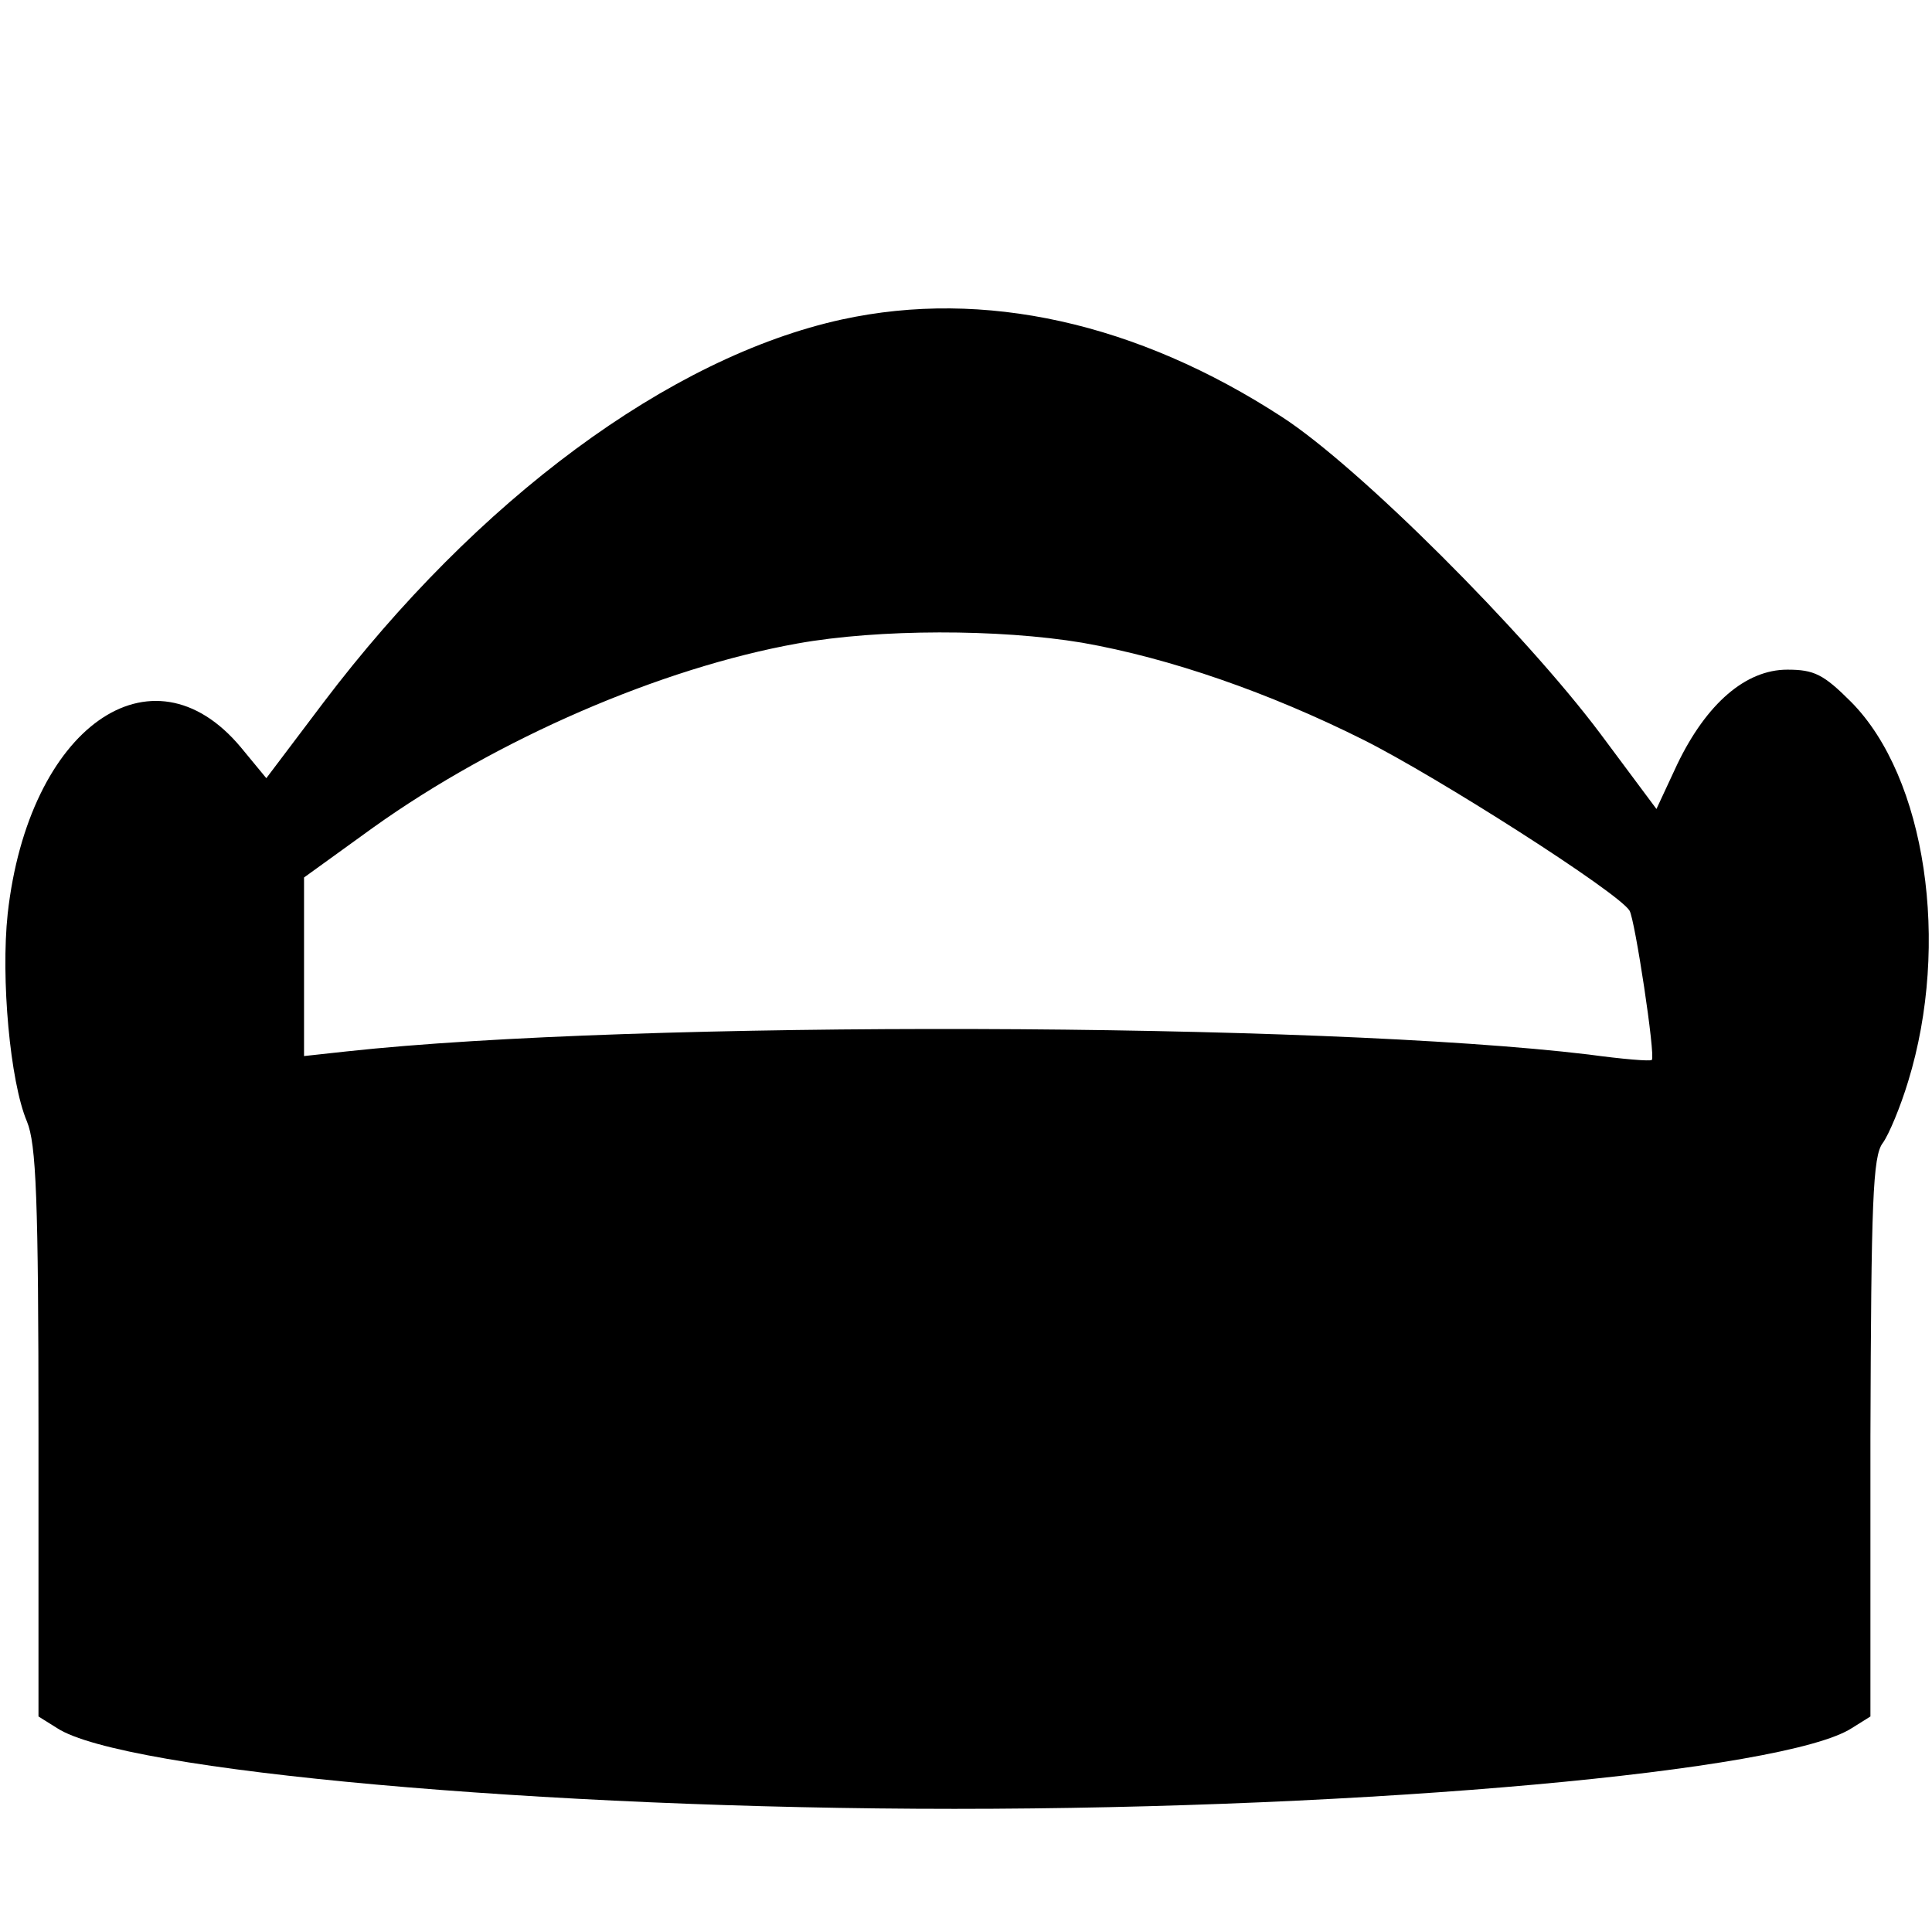<?xml version="1.0" standalone="no"?>
<!DOCTYPE svg PUBLIC "-//W3C//DTD SVG 20010904//EN"
 "http://www.w3.org/TR/2001/REC-SVG-20010904/DTD/svg10.dtd">
<svg version="1.0" xmlns="http://www.w3.org/2000/svg"
 width="251pt" height="251pt" viewBox="0 0 251 251"
 preserveAspectRatio="xMidYMid meet">
<g transform="translate(0,251) scale(0.1,-0.1)"
fill="#000000" stroke="none">
<path d="M1094 2095 c-224 -49 -474 -234 -674 -498 l-74 -98 -33 40 c-116 139
-276 26 -303 -216 -9 -84 3 -218 25 -270 12 -29 15 -100 15 -404 l0 -369 24
-15 c85 -56 633 -105 1166 -105 540 0 1080 49 1166 105 l24 15 0 363 c1 306 3
365 16 382 8 11 23 47 33 80 55 179 23 395 -74 493 -36 36 -48 42 -83 42 -54
0 -105 -44 -143 -123 l-27 -58 -73 98 c-99 132 -313 346 -413 411 -189 123
-388 167 -572 127z m312 -420 c114 -20 243 -65 365 -126 96 -48 331 -198 346
-222 7 -11 34 -189 29 -194 -2 -2 -38 1 -82 7 -350 42 -1238 45 -1614 4 l-55
-6 0 116 0 116 90 65 c161 115 373 207 551 239 106 19 262 19 370 1z"/>
</g>
</svg>

